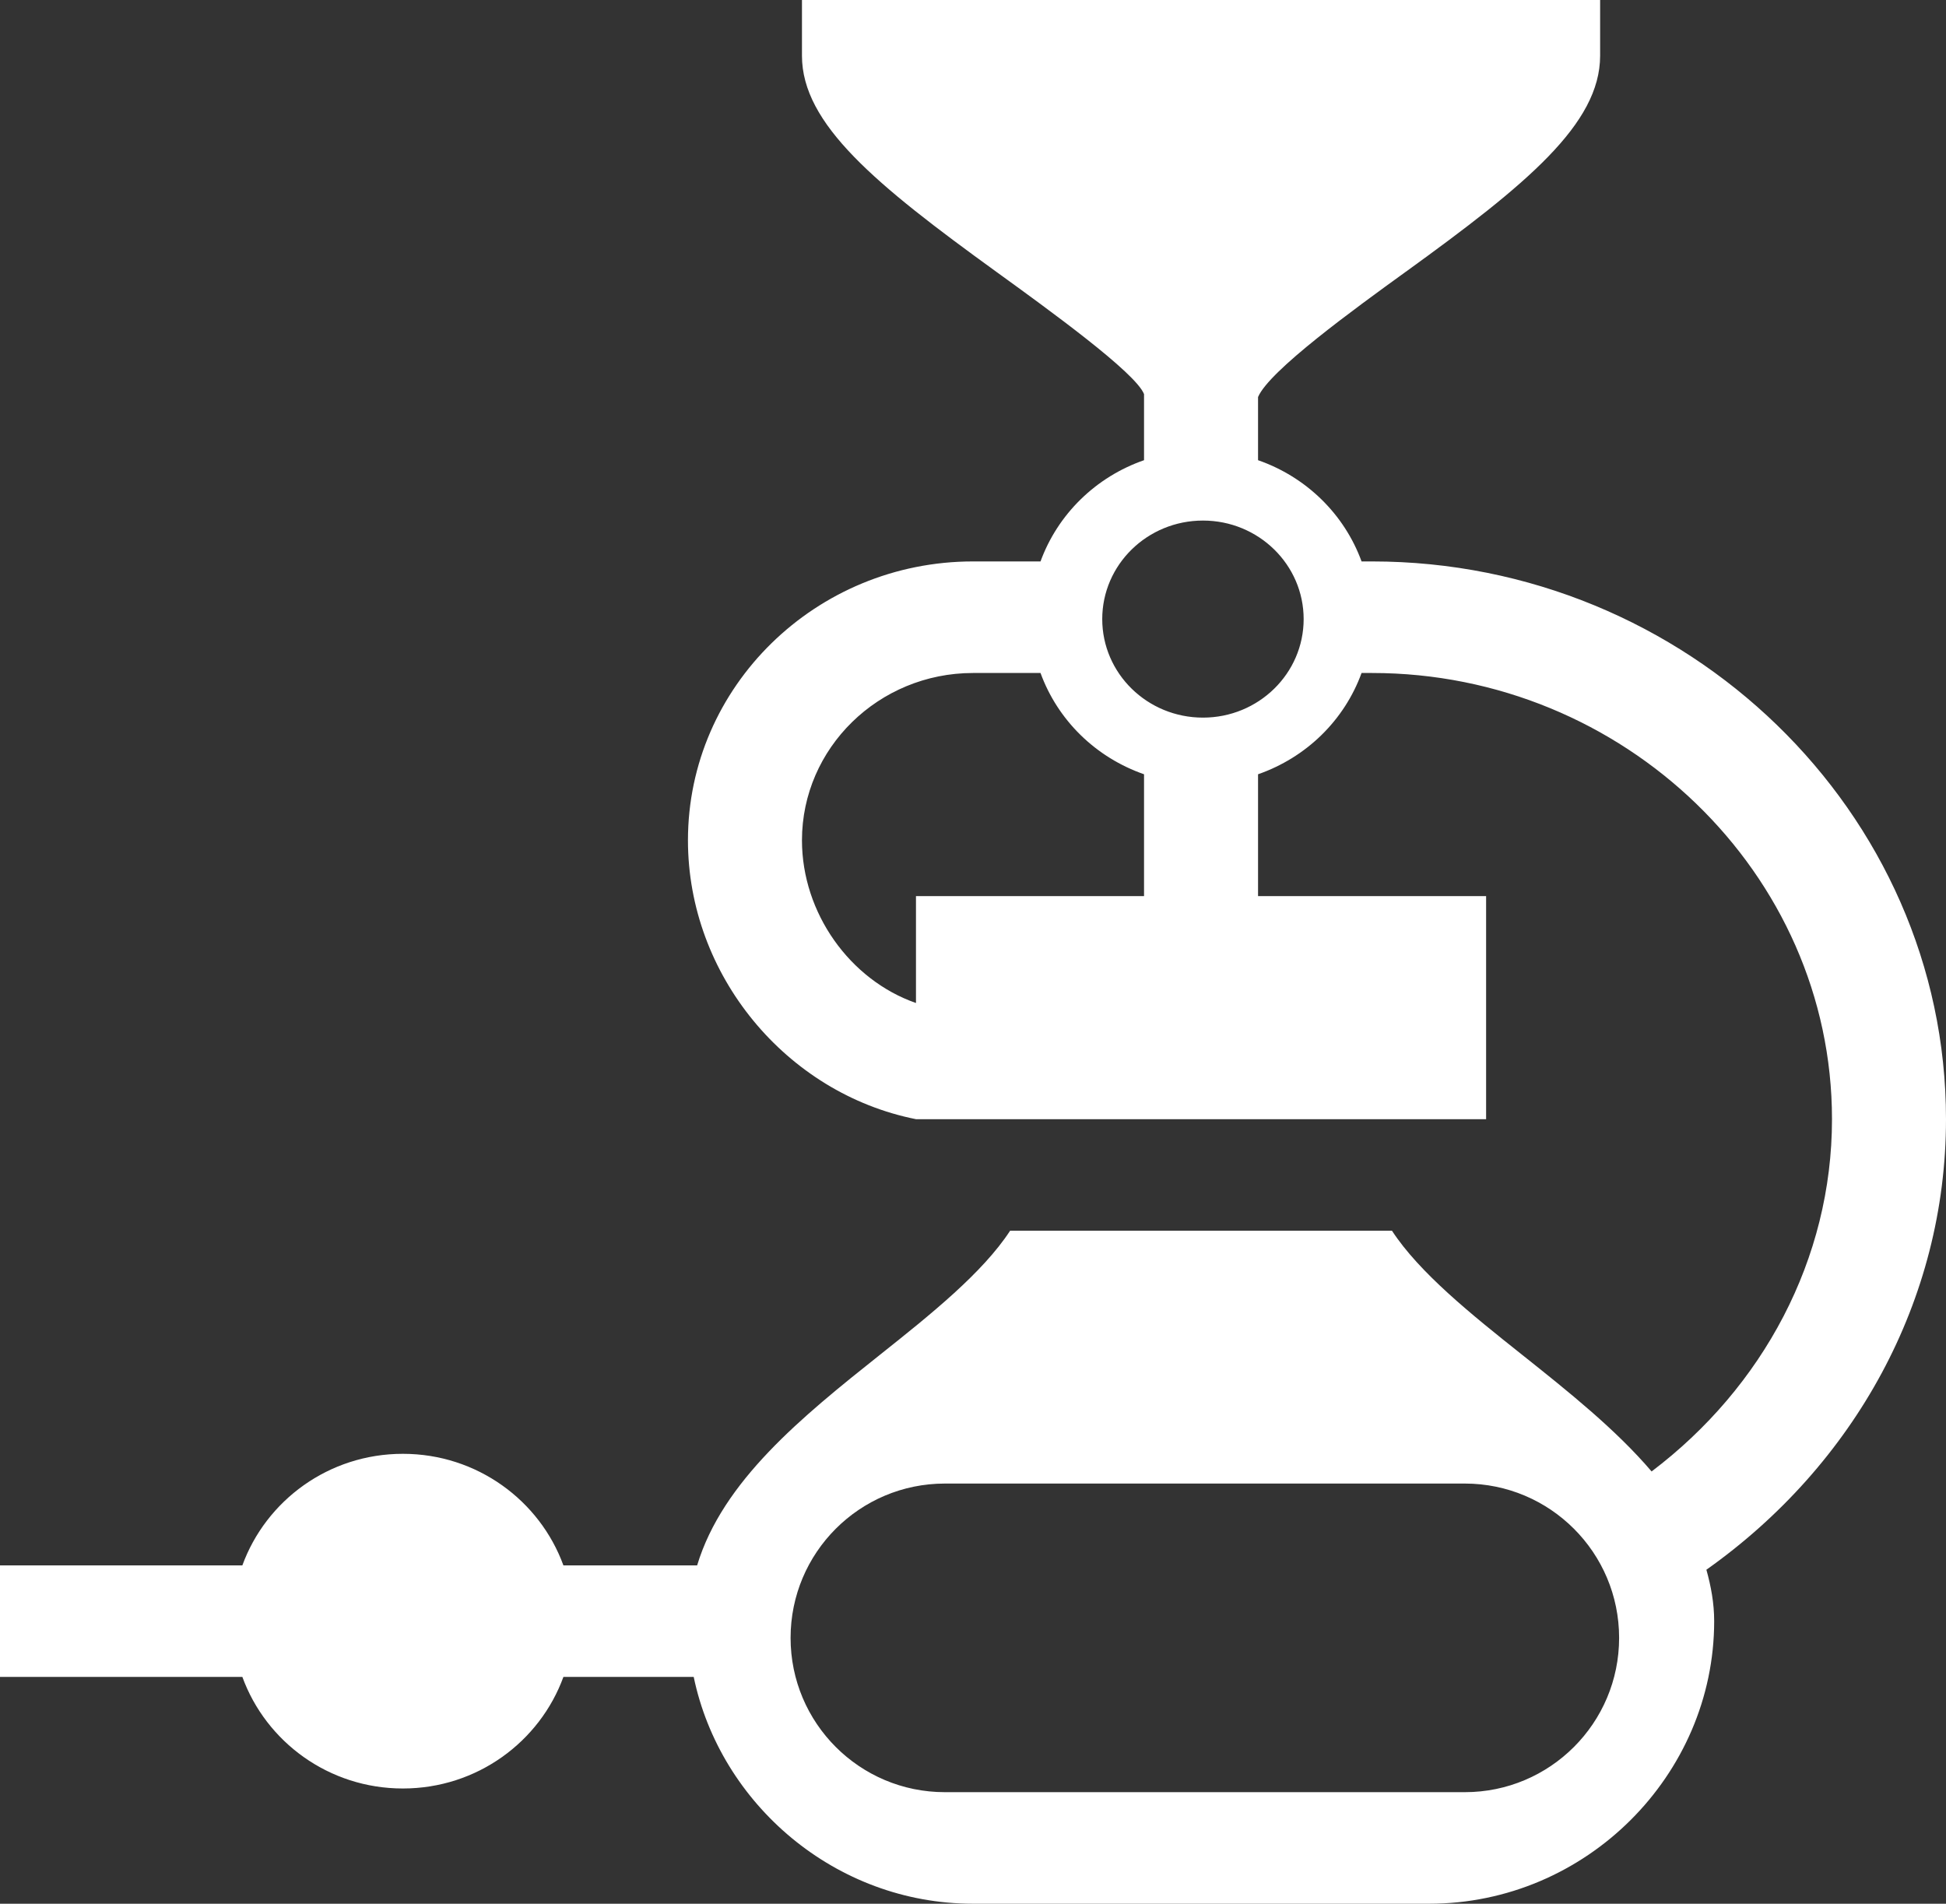<svg width="46" height="45" viewBox="0 0 46 45" fill="none" xmlns="http://www.w3.org/2000/svg">
<rect x="0" y="0" width="46" height="45" fill="#333333" stroke="none"/>
<g clip-path="url(#clip0_2001_716)">
<path fill-rule="evenodd" clip-rule="evenodd" d="M32.434 13.271H32.185C31.984 12.72 31.66 12.219 31.237 11.805C30.814 11.391 30.302 11.074 29.738 10.878V9.385C30.004 8.759 32.021 7.299 33.234 6.421L33.235 6.421L33.235 6.421C36.08 4.362 37.824 2.932 37.824 1.318V0H18.957V1.318C18.957 2.932 20.701 4.362 23.546 6.421L23.554 6.427C24.789 7.321 26.847 8.81 27.043 9.316V10.878C26.479 11.074 25.967 11.391 25.544 11.805C25.121 12.219 24.797 12.72 24.596 13.271H23C19.285 13.271 16.262 16.229 16.262 19.863C16.262 23.046 18.581 25.843 21.652 26.455H35.129V21.182H29.738V18.302C30.302 18.105 30.814 17.789 31.237 17.375C31.66 16.961 31.984 16.46 32.185 15.908H32.434C38.378 15.908 43.305 20.64 43.305 26.455C43.305 29.764 41.672 32.792 39.041 34.782C38.19 33.785 37.077 32.897 35.979 32.023C34.771 31.064 33.55 30.081 32.904 29.092H23.877C23.232 30.081 22.01 31.064 20.802 32.023C18.957 33.491 17.082 35.006 16.479 37.002H13.318C12.76 35.471 11.278 34.365 9.523 34.365C7.769 34.365 6.287 35.471 5.729 37.002H0V39.639H5.729C6.287 41.17 7.769 42.276 9.523 42.276C11.278 42.276 12.76 41.17 13.318 39.639H16.398C17.024 42.644 19.746 45 23 45H33.781C37.497 45 40.52 41.955 40.52 38.32C40.52 37.893 40.444 37.493 40.336 37.105C43.835 34.629 46 30.736 46 26.455C46 19.186 39.864 13.271 32.434 13.271ZM21.652 21.182V23.709C20.087 23.163 18.957 21.58 18.957 19.863C18.957 17.682 20.771 15.908 23 15.908H24.596C24.797 16.46 25.121 16.961 25.544 17.375C25.967 17.789 26.479 18.105 27.043 18.302V21.182H21.652ZM30.816 14.634C30.816 15.92 29.75 16.963 28.436 16.963C27.121 16.963 26.055 15.92 26.055 14.634C26.055 13.348 27.121 12.305 28.436 12.305C29.75 12.305 30.816 13.348 30.816 14.634ZM22.335 35.068C20.32 35.068 18.688 36.701 18.688 38.716C18.688 40.73 20.32 42.363 22.335 42.363H34.626C36.64 42.363 38.273 40.73 38.273 38.716C38.273 36.701 36.64 35.068 34.626 35.068H22.335Z" fill="white"/>
</g>
<defs>
<clipPath id="clip0_2001_716">
<rect width="46" height="45" fill="white"/>
</clipPath>
</defs>
</svg>
